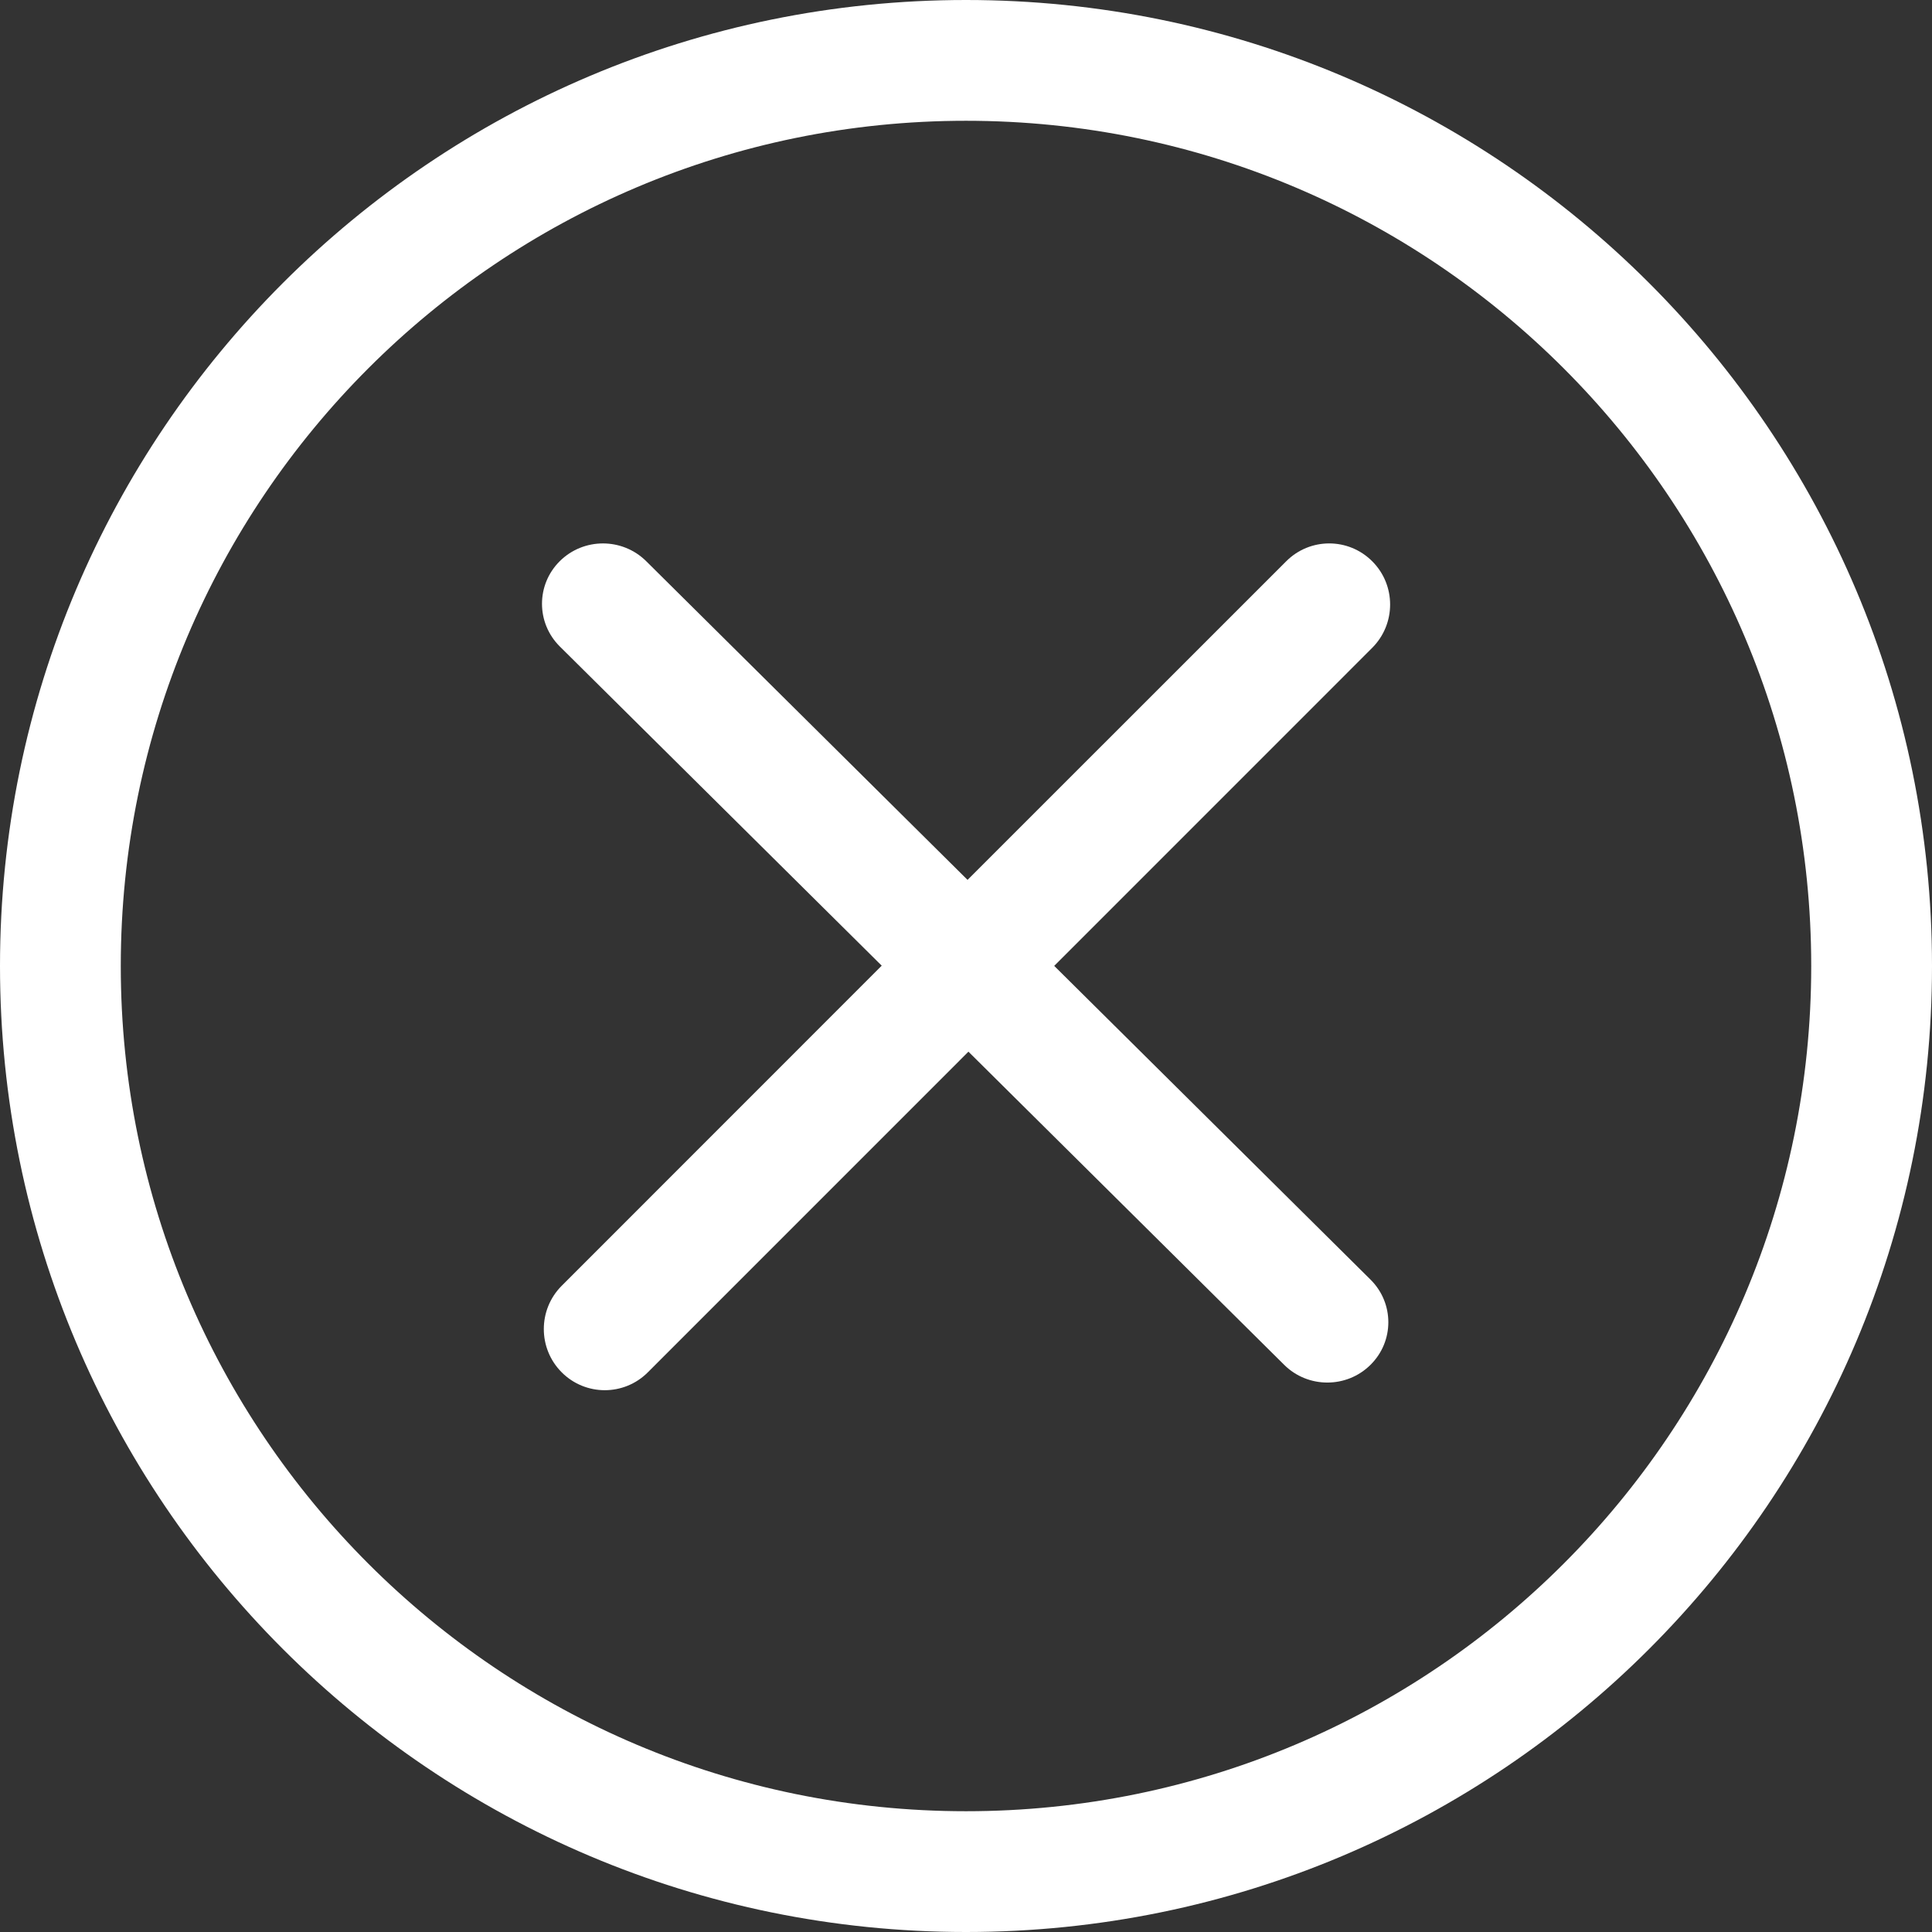 <svg width="35" height="35" viewBox="0 0 35 35" fill="none" xmlns="http://www.w3.org/2000/svg">
<rect x="0" y="0" width="35" height="35" fill="#333333" stroke="none"/>
<path d="M17.5 35C7.835 35 0 27.166 0 17.5C0 7.836 7.835 0 17.5 0C27.164 0 35 7.835 35 17.5C35 27.166 27.164 35 17.5 35ZM17.5 2.188C9.043 2.188 2.188 9.043 2.188 17.5C2.188 25.957 9.043 32.812 17.5 32.812C25.957 32.812 32.812 25.957 32.812 17.5C32.812 9.043 25.957 2.188 17.5 2.188Z" fill="white"/>
<path d="M24.86 11.735L19.098 17.498L24.827 23.18C25.259 23.607 25.259 24.3 24.827 24.726C24.396 25.153 23.696 25.153 23.265 24.726L17.544 19.052L11.737 24.86C11.306 25.293 10.606 25.293 10.175 24.86C9.744 24.428 9.744 23.726 10.175 23.294L15.973 17.494L10.142 11.712C9.711 11.284 9.711 10.592 10.142 10.165C10.573 9.738 11.273 9.738 11.705 10.165L17.528 15.94L23.299 10.17C23.73 9.736 24.43 9.736 24.861 10.17C25.291 10.601 25.291 11.302 24.86 11.735Z" fill="white"/>
</svg>
